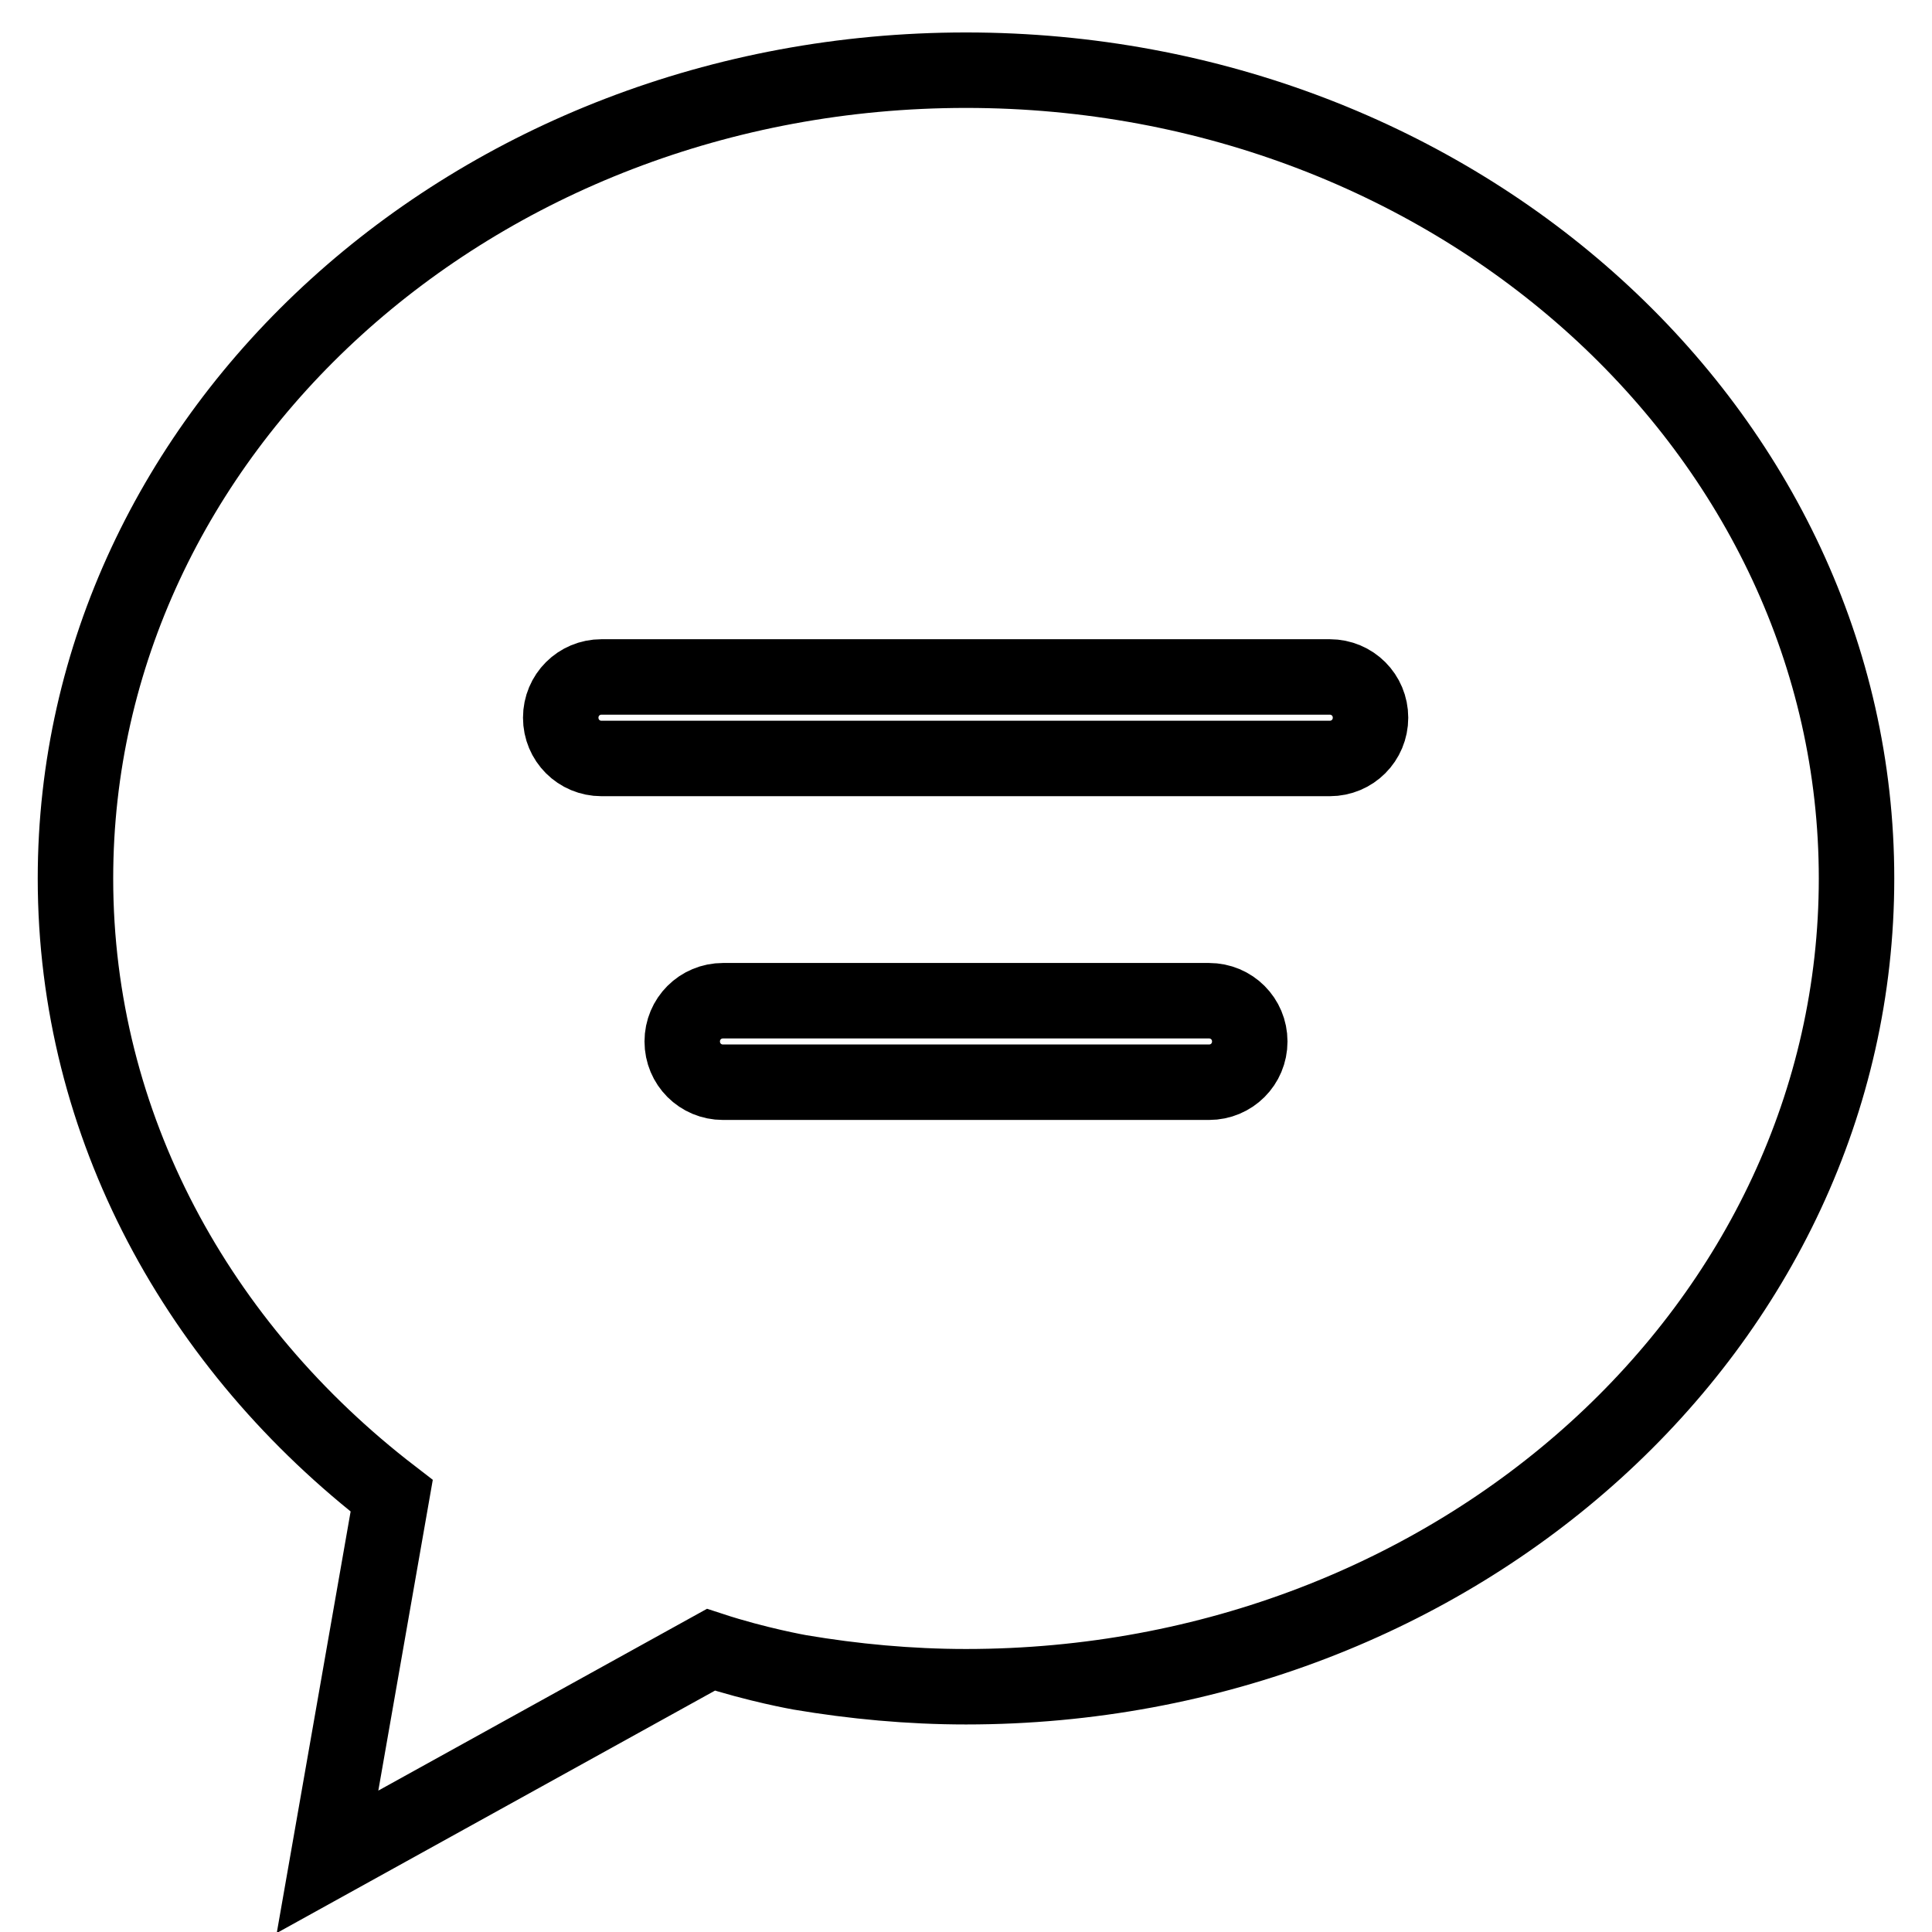 <?xml version="1.0" encoding="utf-8"?>
<!-- Svg Vector Icons : http://www.onlinewebfonts.com/icon -->
<!DOCTYPE svg PUBLIC "-//W3C//DTD SVG 1.1//EN" "http://www.w3.org/Graphics/SVG/1.1/DTD/svg11.dtd">
<svg version="1.1" xmlns="http://www.w3.org/2000/svg" xmlns:xlink="http://www.w3.org/1999/xlink" x="0px" y="0px" viewBox="0 0 256 256" enable-background="new 0 0 256 256" xml:space="preserve">
<g> <path stroke-width="10" fill-opacity="0" stroke="#000000"  d="M128,9.3C62.8,9.3,10,57.3,10,116.4c0,32.8,16.3,62.1,41.9,81.8l-8.5,48.5l50.8-28.1c6.1,2,11.8,3,11.8,3 c7.1,1.2,14.5,1.9,22,1.9c65.2,0,118-47.9,118-107.1C246,57.3,193.2,9.3,128,9.3z M95.8,143.4c-3,0-5.4-2.4-5.4-5.4 s2.4-5.4,5.4-5.4h64.4c3,0,5.4,2.4,5.4,5.4s-2.4,5.4-5.4,5.4H95.8z M79.7,100.5c-3,0-5.4-2.4-5.4-5.4s2.4-5.4,5.4-5.4h96.5 c3,0,5.4,2.4,5.4,5.4s-2.4,5.4-5.4,5.4H79.7z"/></g>
</svg>